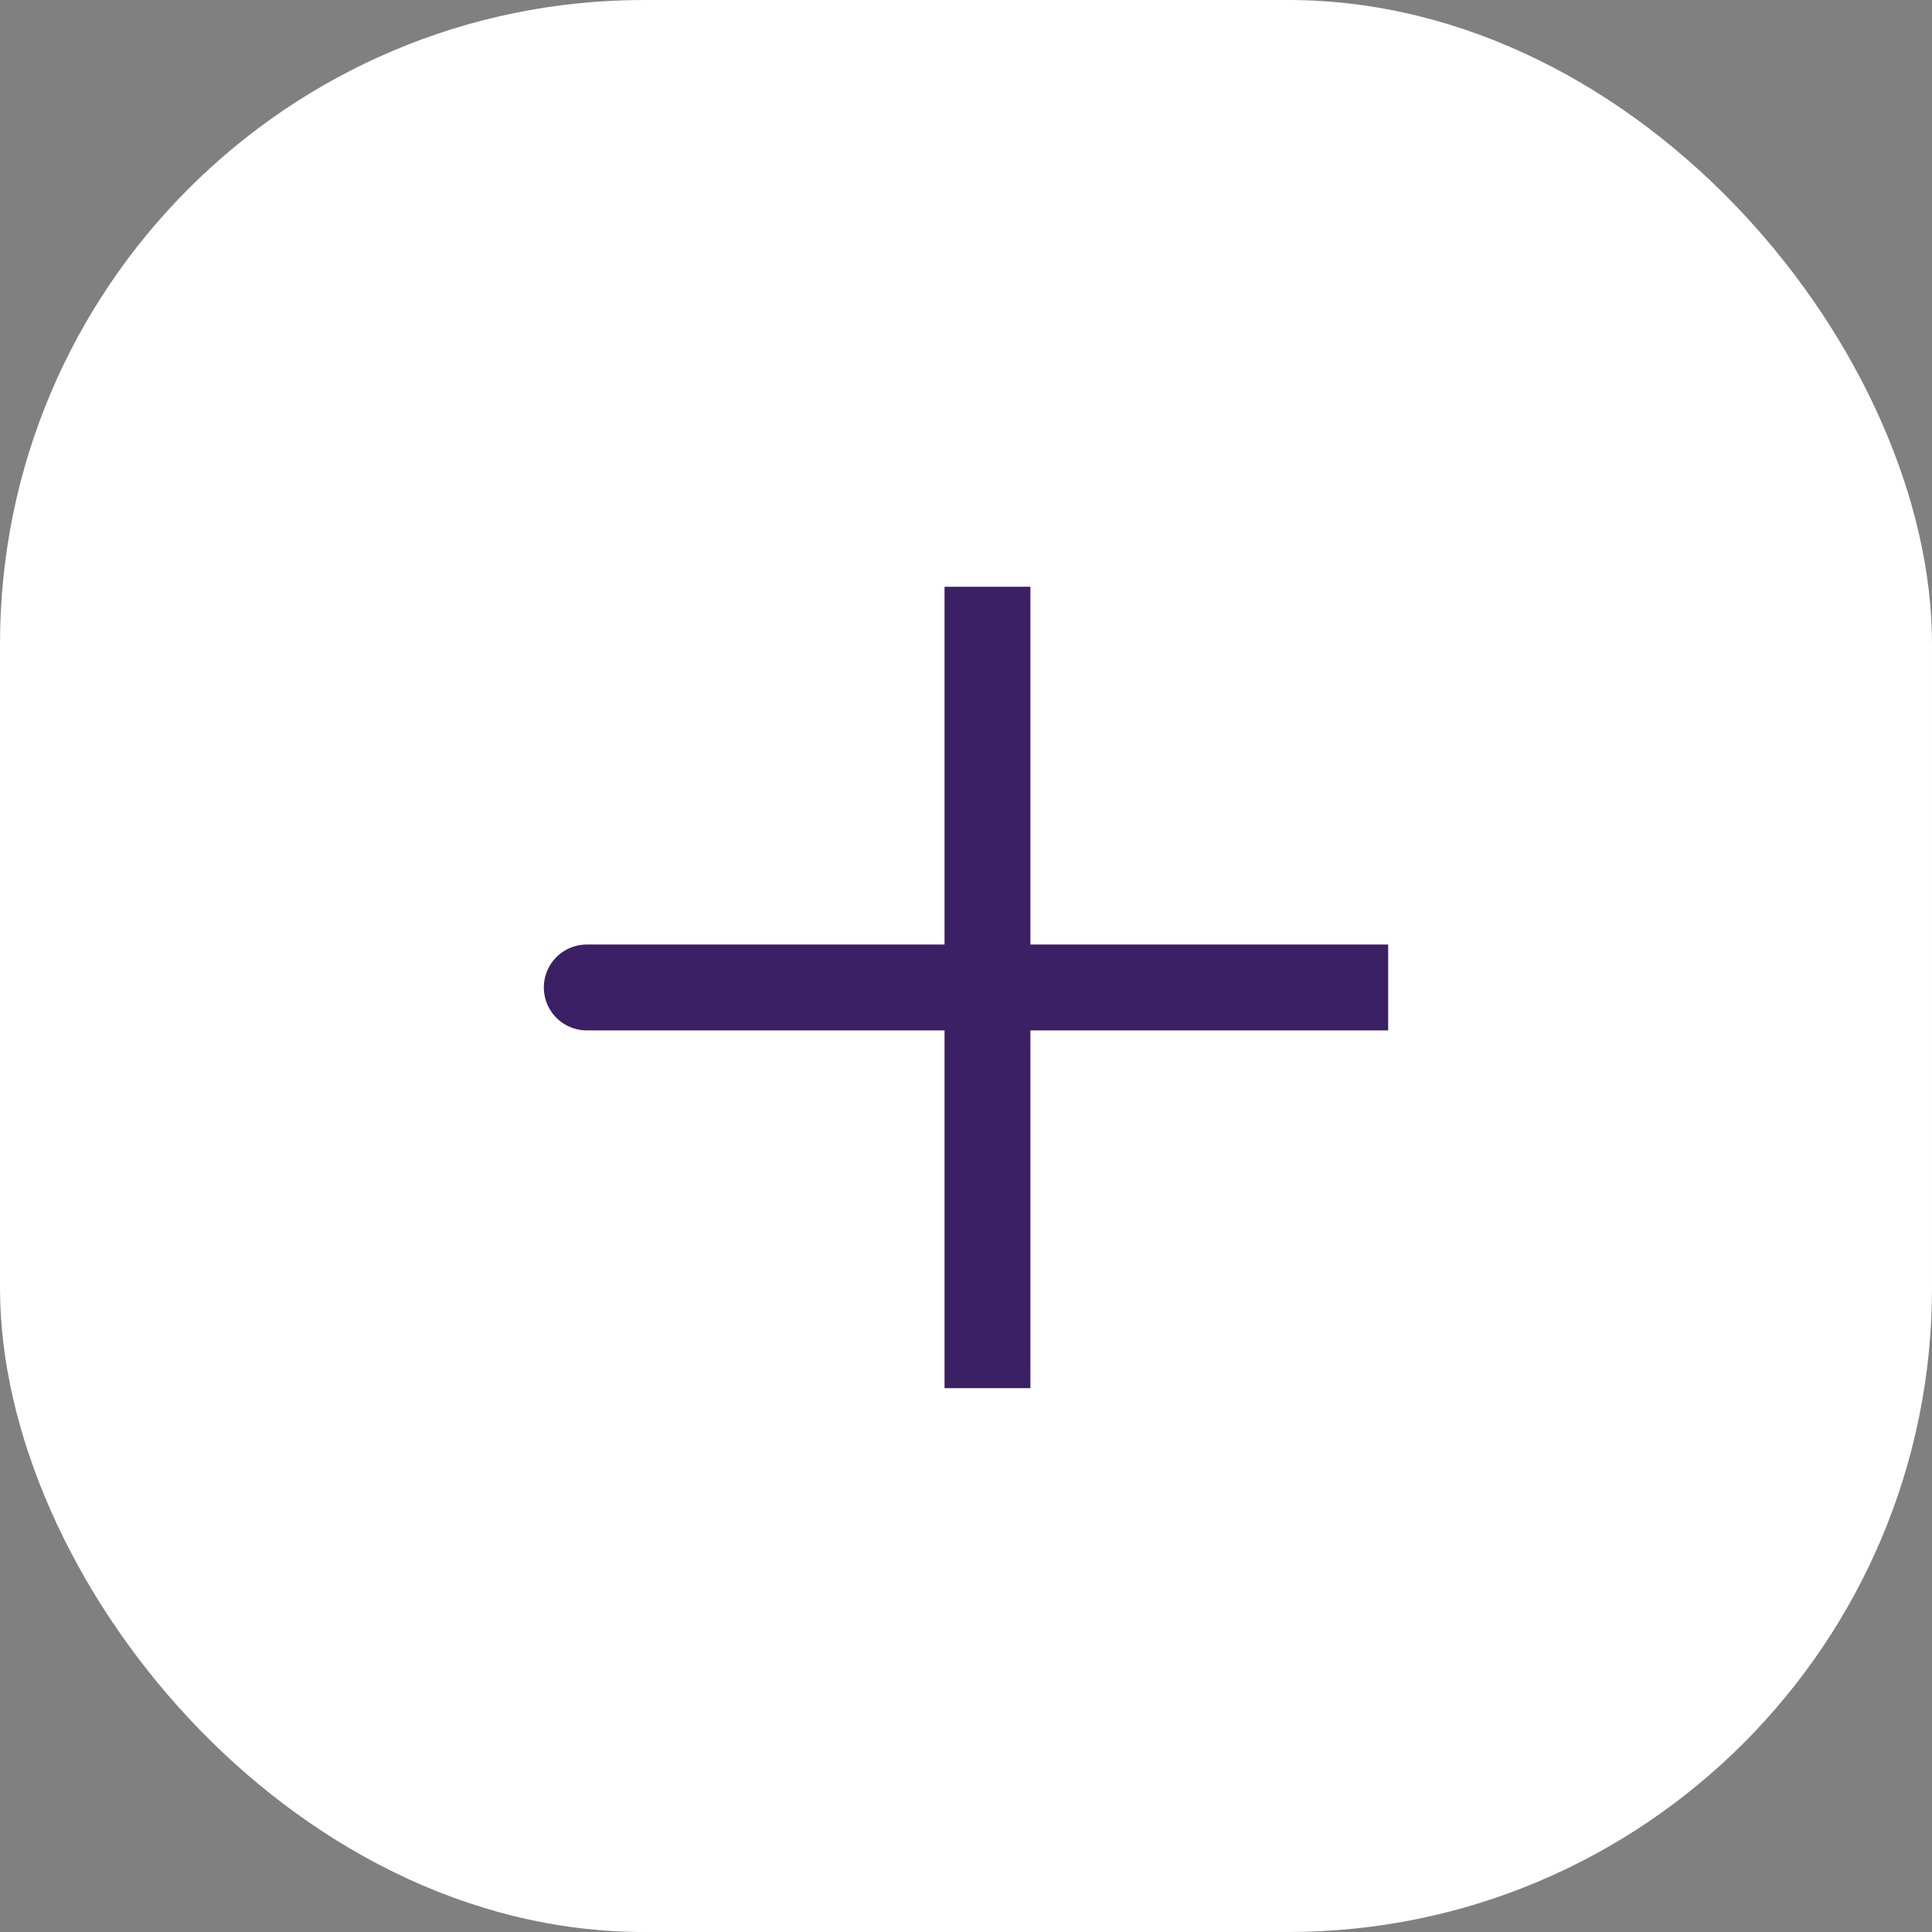 <?xml version="1.0" encoding="UTF-8"?> <svg xmlns="http://www.w3.org/2000/svg" width="45" height="45" viewBox="0 0 45 45" fill="none"><rect x="0" y="0" width="45" height="45" fill="#808080" stroke="none"/> <rect width="45" height="45" rx="15" fill="white"></rect> <path d="M23 23H13.667M23 32.333V23V32.333ZM23 23V13.667V23ZM23 23H32.333H23Z" stroke="#3C2065" stroke-width="2" stroke-linecap="round"></path> </svg> 